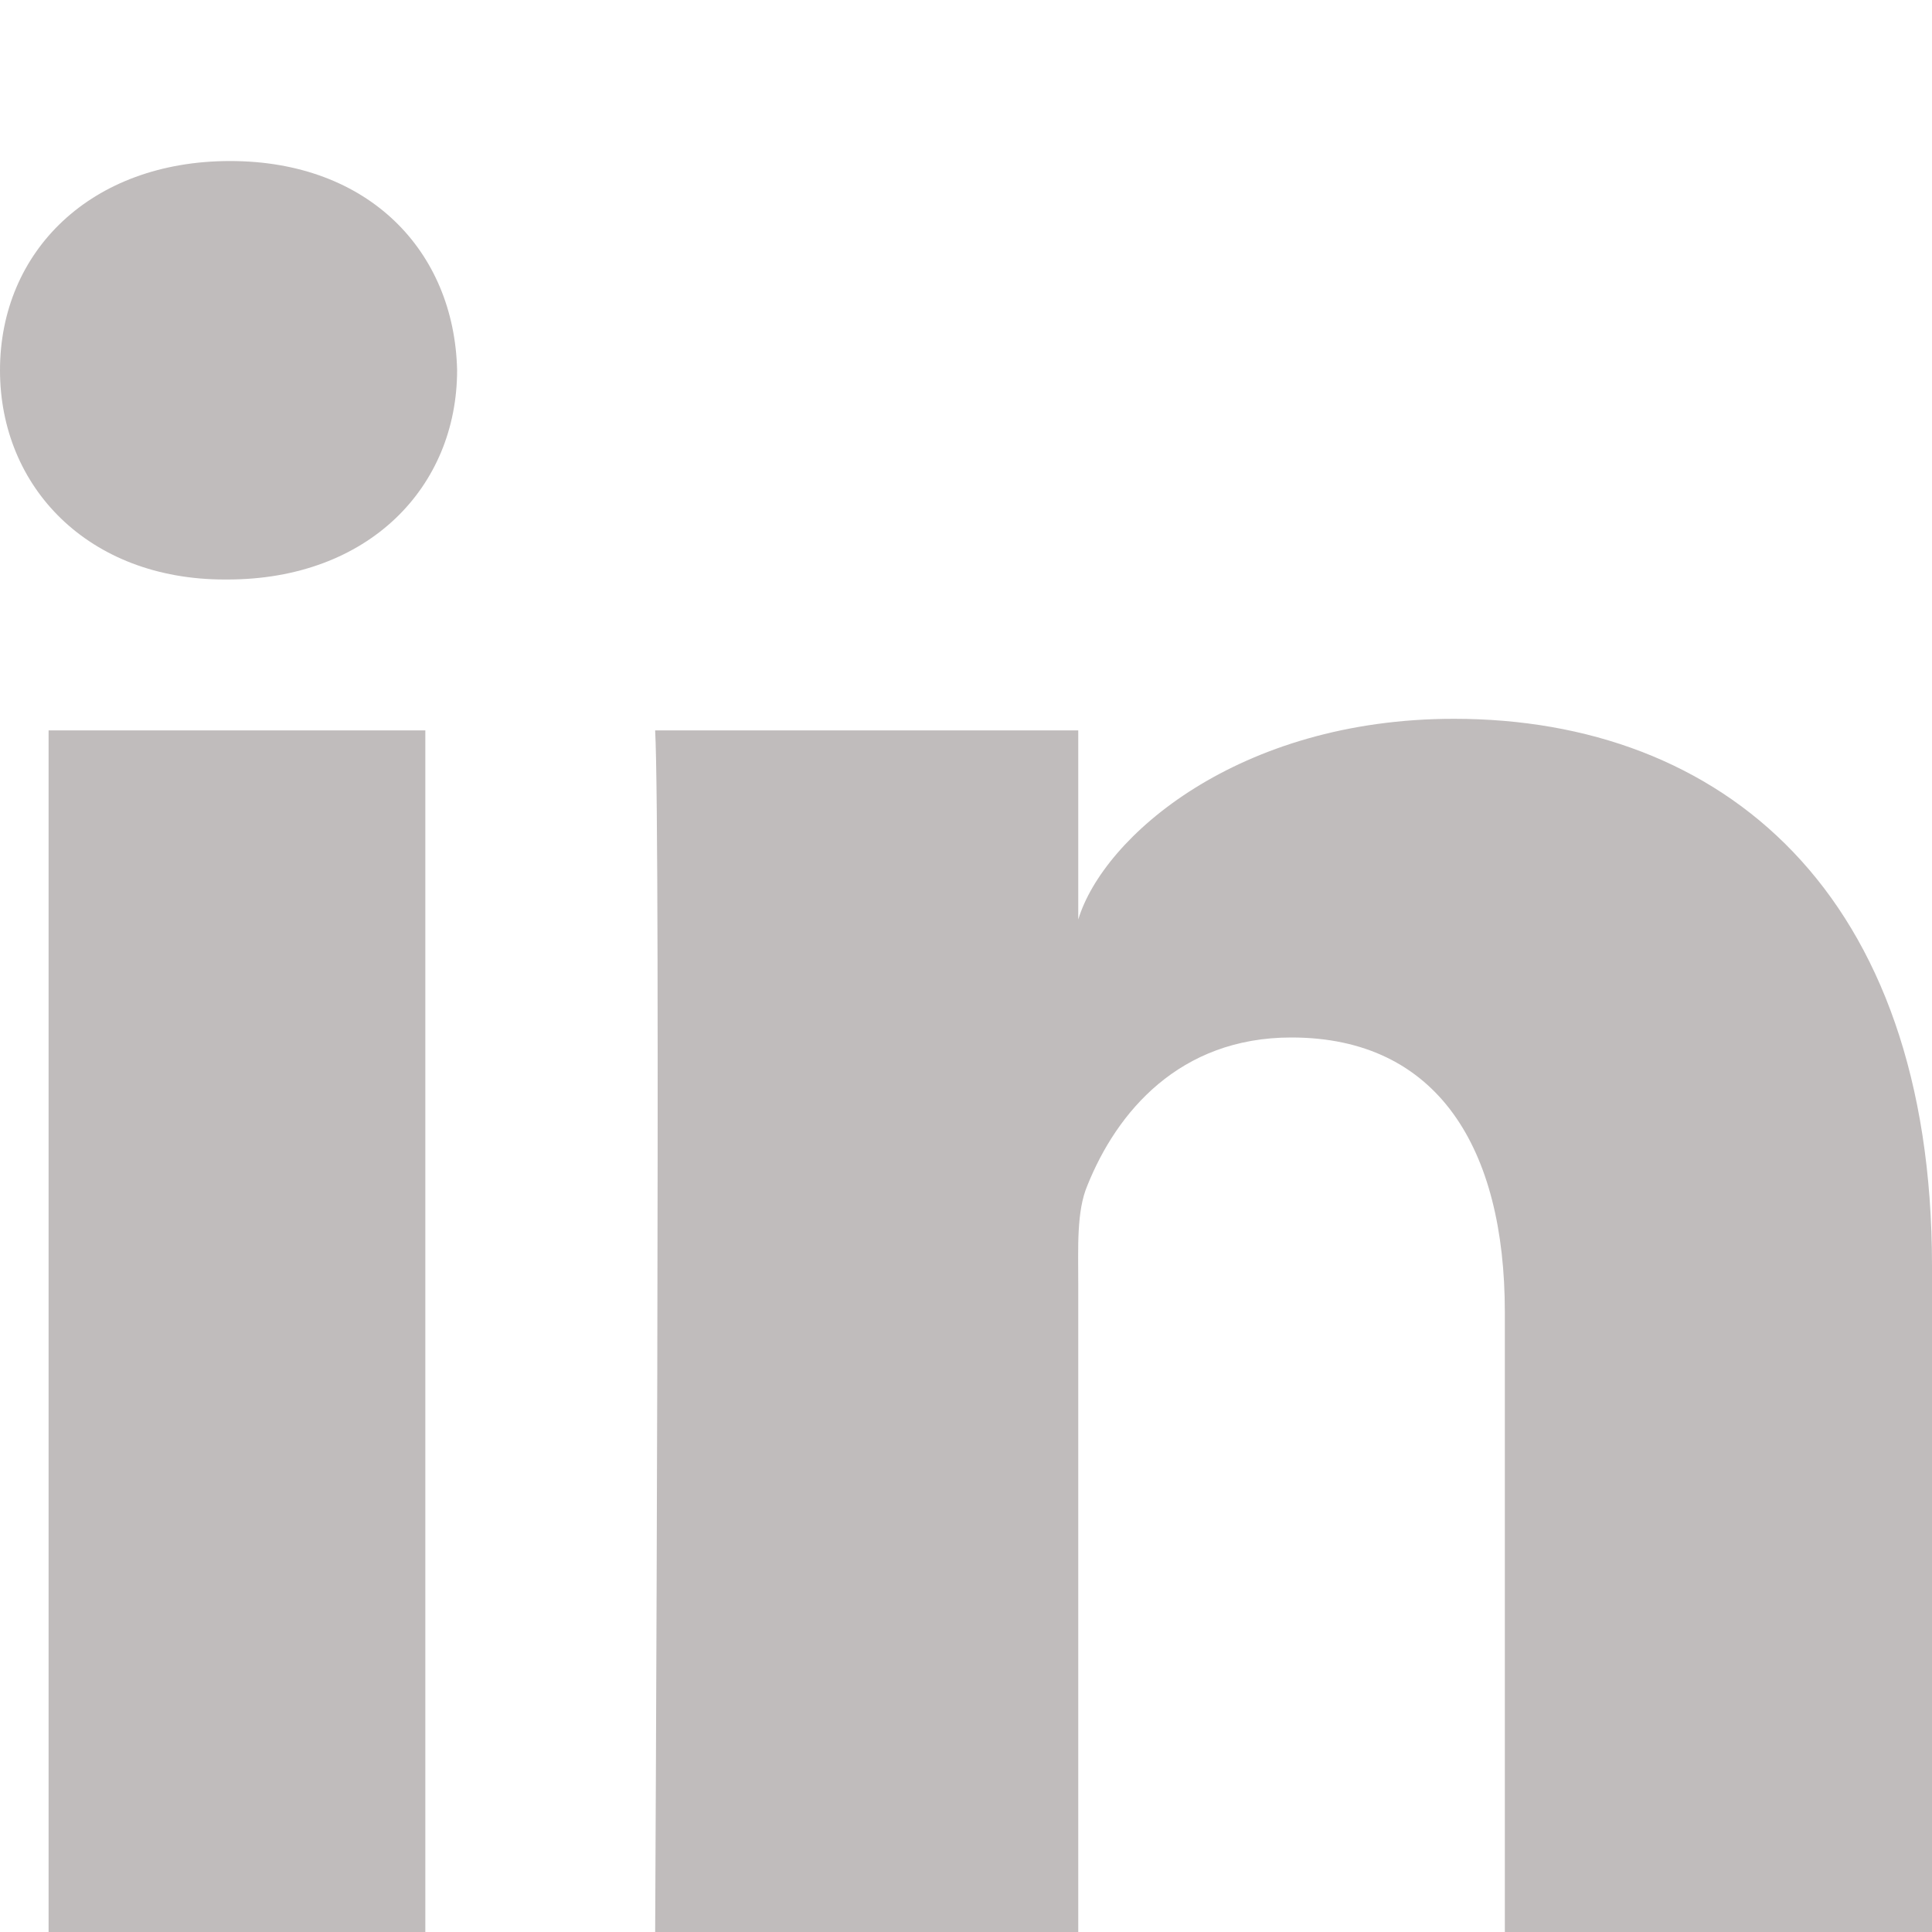 <?xml version="1.0" encoding="UTF-8"?>
<svg width="20px" height="20px" viewBox="0 0 20 20" version="1.1" xmlns="http://www.w3.org/2000/svg" xmlns:xlink="http://www.w3.org/1999/xlink">
    <!-- Generator: Sketch 53.2 (72643) - https://sketchapp.com -->
    <title>icon/social/linkedin</title>
    <desc>Created with Sketch.</desc>
    <g id="icon/social/linkedin" stroke="none" stroke-width="1" fill="none" fill-rule="evenodd">
        <path d="M20,20.048 L15.578,20.048 L15.578,13.582 C15.578,11.893 14.888,10.74 13.368,10.74 C12.205,10.74 11.559,11.518 11.257,12.271 C11.143,12.537 11.162,12.915 11.162,13.287 L11.162,20.048 L6.782,20.048 C6.782,20.048 6.841,8.601 6.782,7.561 L11.162,7.561 L11.162,9.519 C11.421,8.663 12.819,7.441 15.052,7.441 C17.823,7.441 20,9.236 20,13.104 L20,20.048 L20,20.048 Z M2.353,5.999 L2.325,5.999 C0.915,5.999 0,5.043 0,3.833 C0,2.602 0.941,1.667 2.382,1.667 C3.818,1.667 4.703,2.6 4.732,3.831 C4.732,5.041 3.818,5.999 2.353,5.999 L2.353,5.999 Z M0.503,7.561 L4.403,7.561 L4.403,20.048 L0.503,20.048 L0.503,7.561 Z" id="Fill-38" fill="#C0BCBC"></path>
    </g>
</svg>